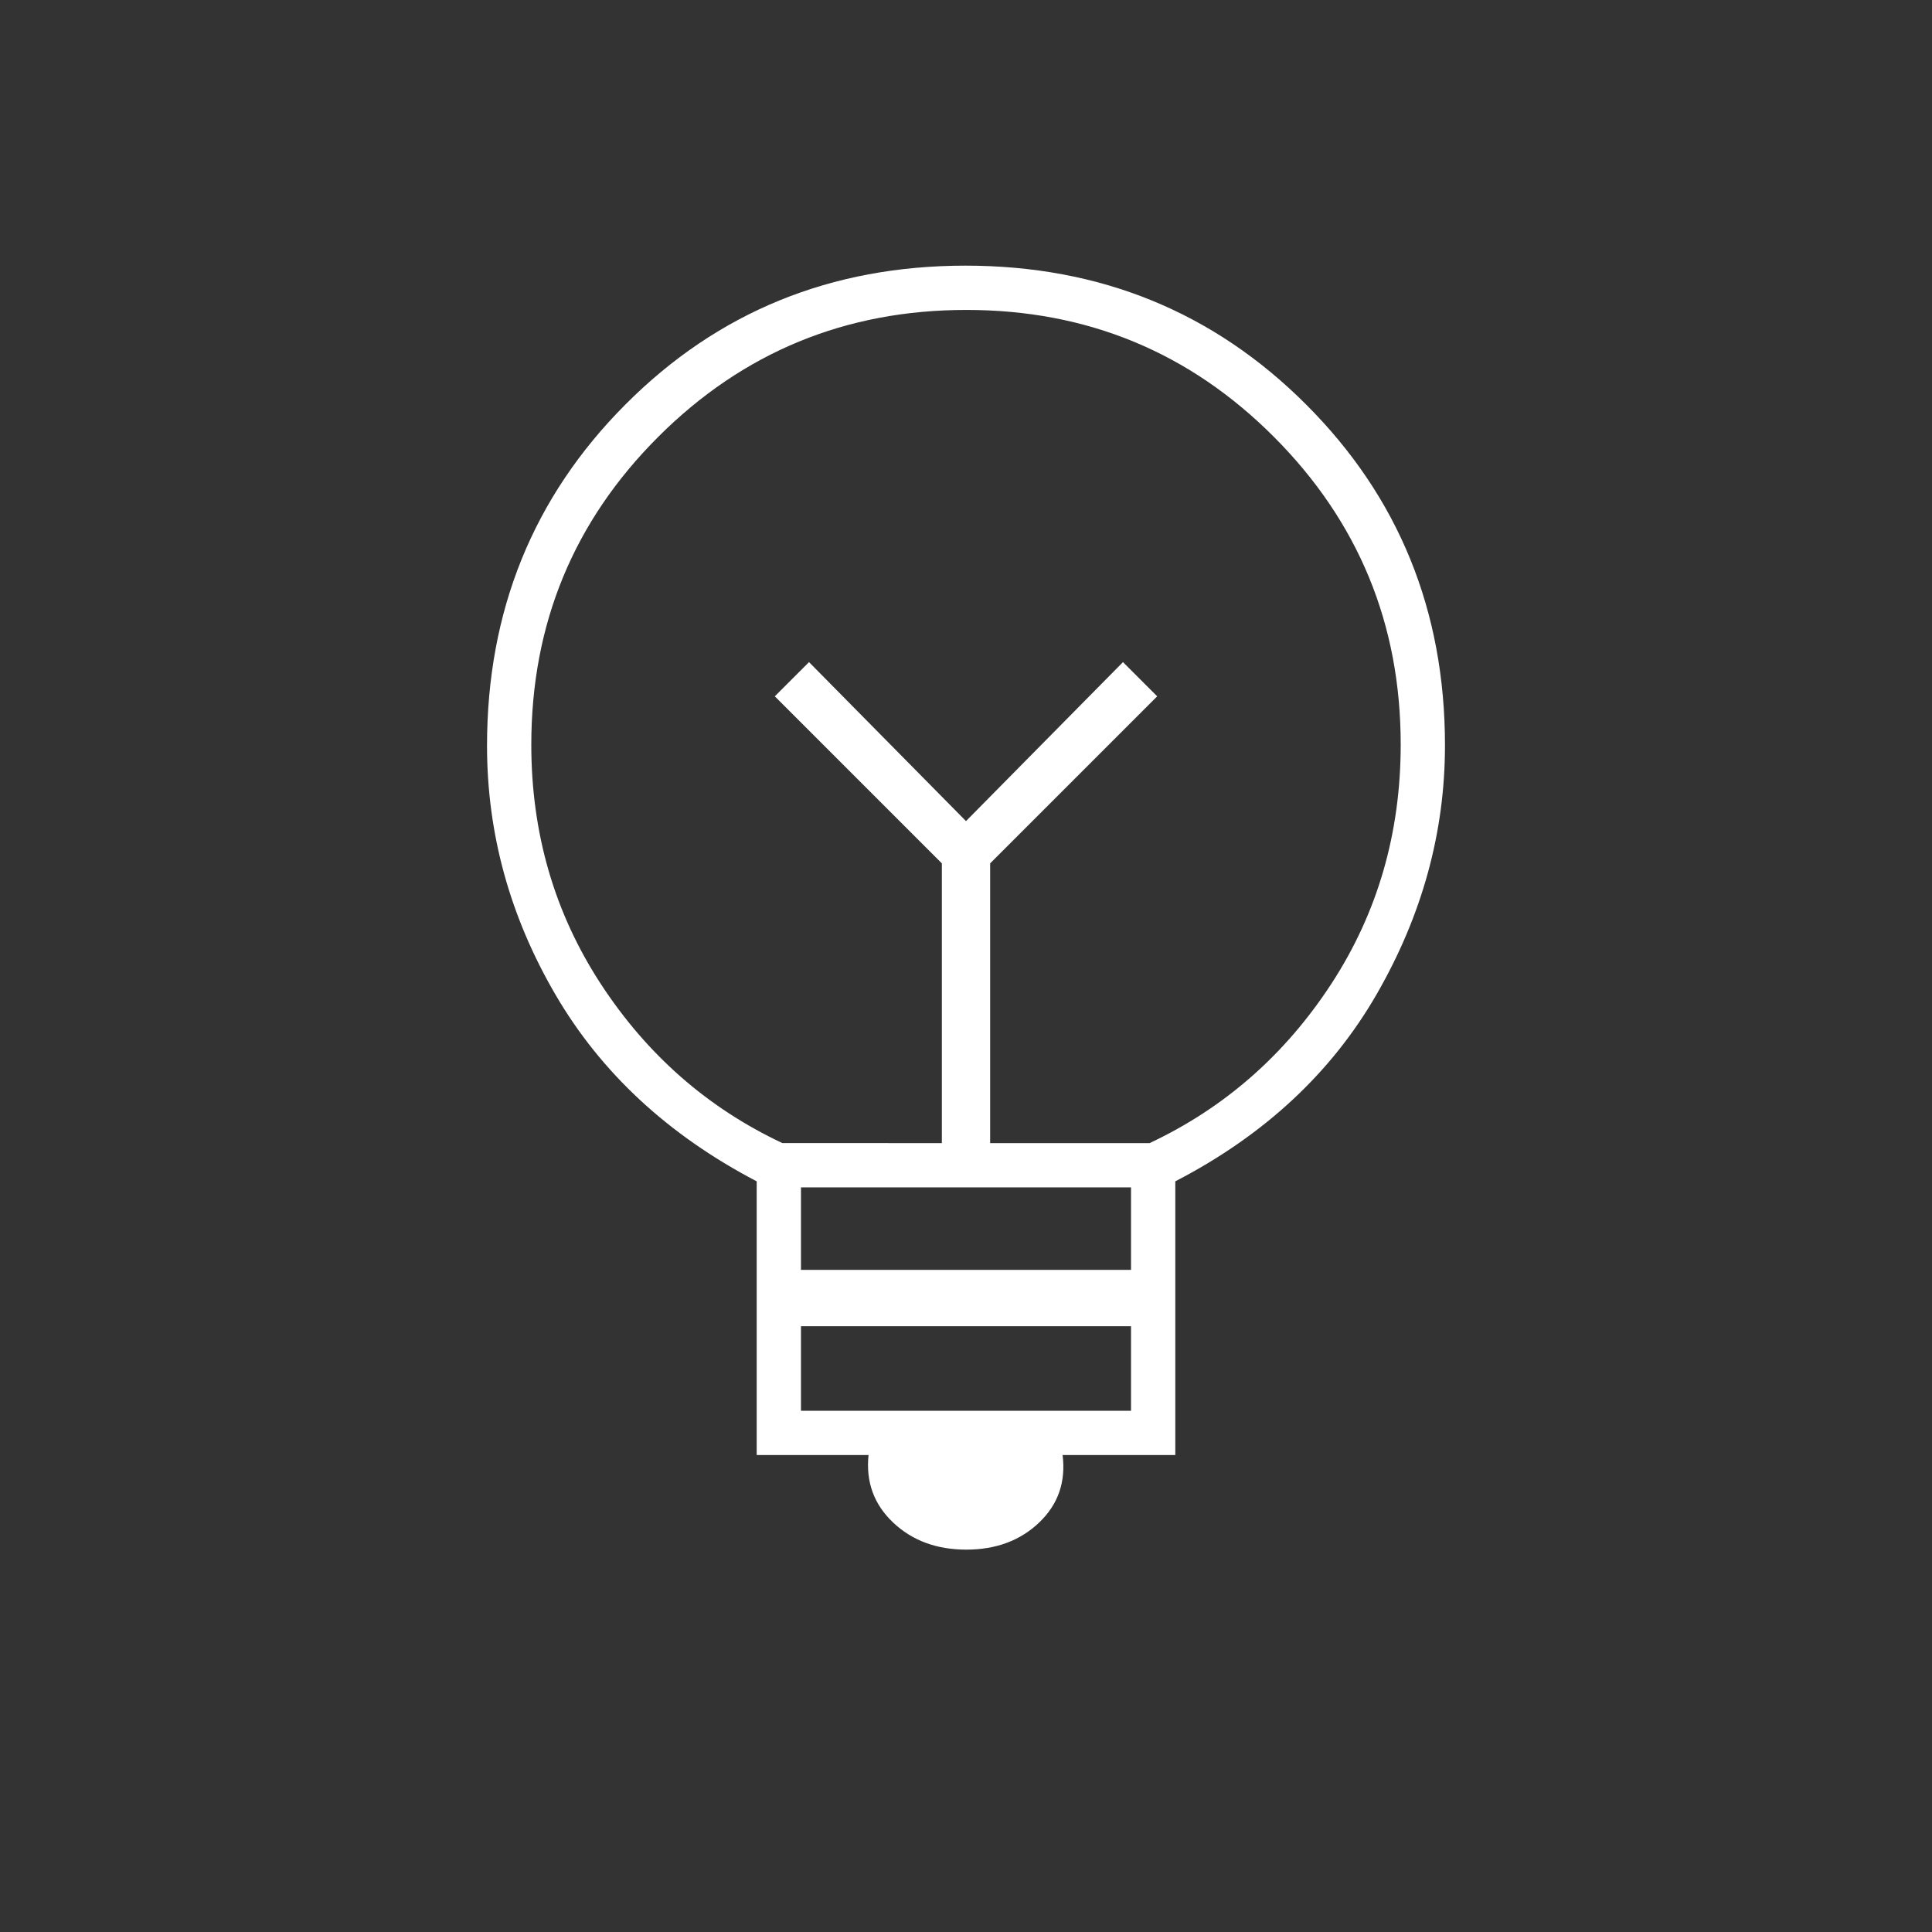 <svg xmlns="http://www.w3.org/2000/svg" height="48px" viewBox="0 -960 960 960" width="48px" fill="#FFFFFF"><rect x="0" y="-960" width="960" height="960" fill="#333333" stroke="none"/><path d="M480.14-190q-22.14 0-36.39-13.5T431.57-237H376v-136q-66-34.5-100-92.78t-34-123.64Q242-690 310.76-759q68.76-69 169-69T649-759q69 69 69 169.36 0 64.64-33.82 123.45Q650.37-407.37 584-373v136h-56q2.5 20-11.61 33.5T480.14-190ZM398-259h164v-42H398v42Zm0-70h164v-41H398v41Zm-9.24-63H468v-139l-83-83 17-17 78 79 78-79 17 17-83 83v139h79.24q55.7-26.19 90.23-79.05T696-590.07q0-89.67-62.95-152.8Q570.11-806 480.18-806q-89.92 0-153.05 63.01Q264-679.98 264-589.95q0 65.95 34.53 118.85 34.53 52.9 90.23 79.1ZM480-552Zm0-47Z"/></svg>